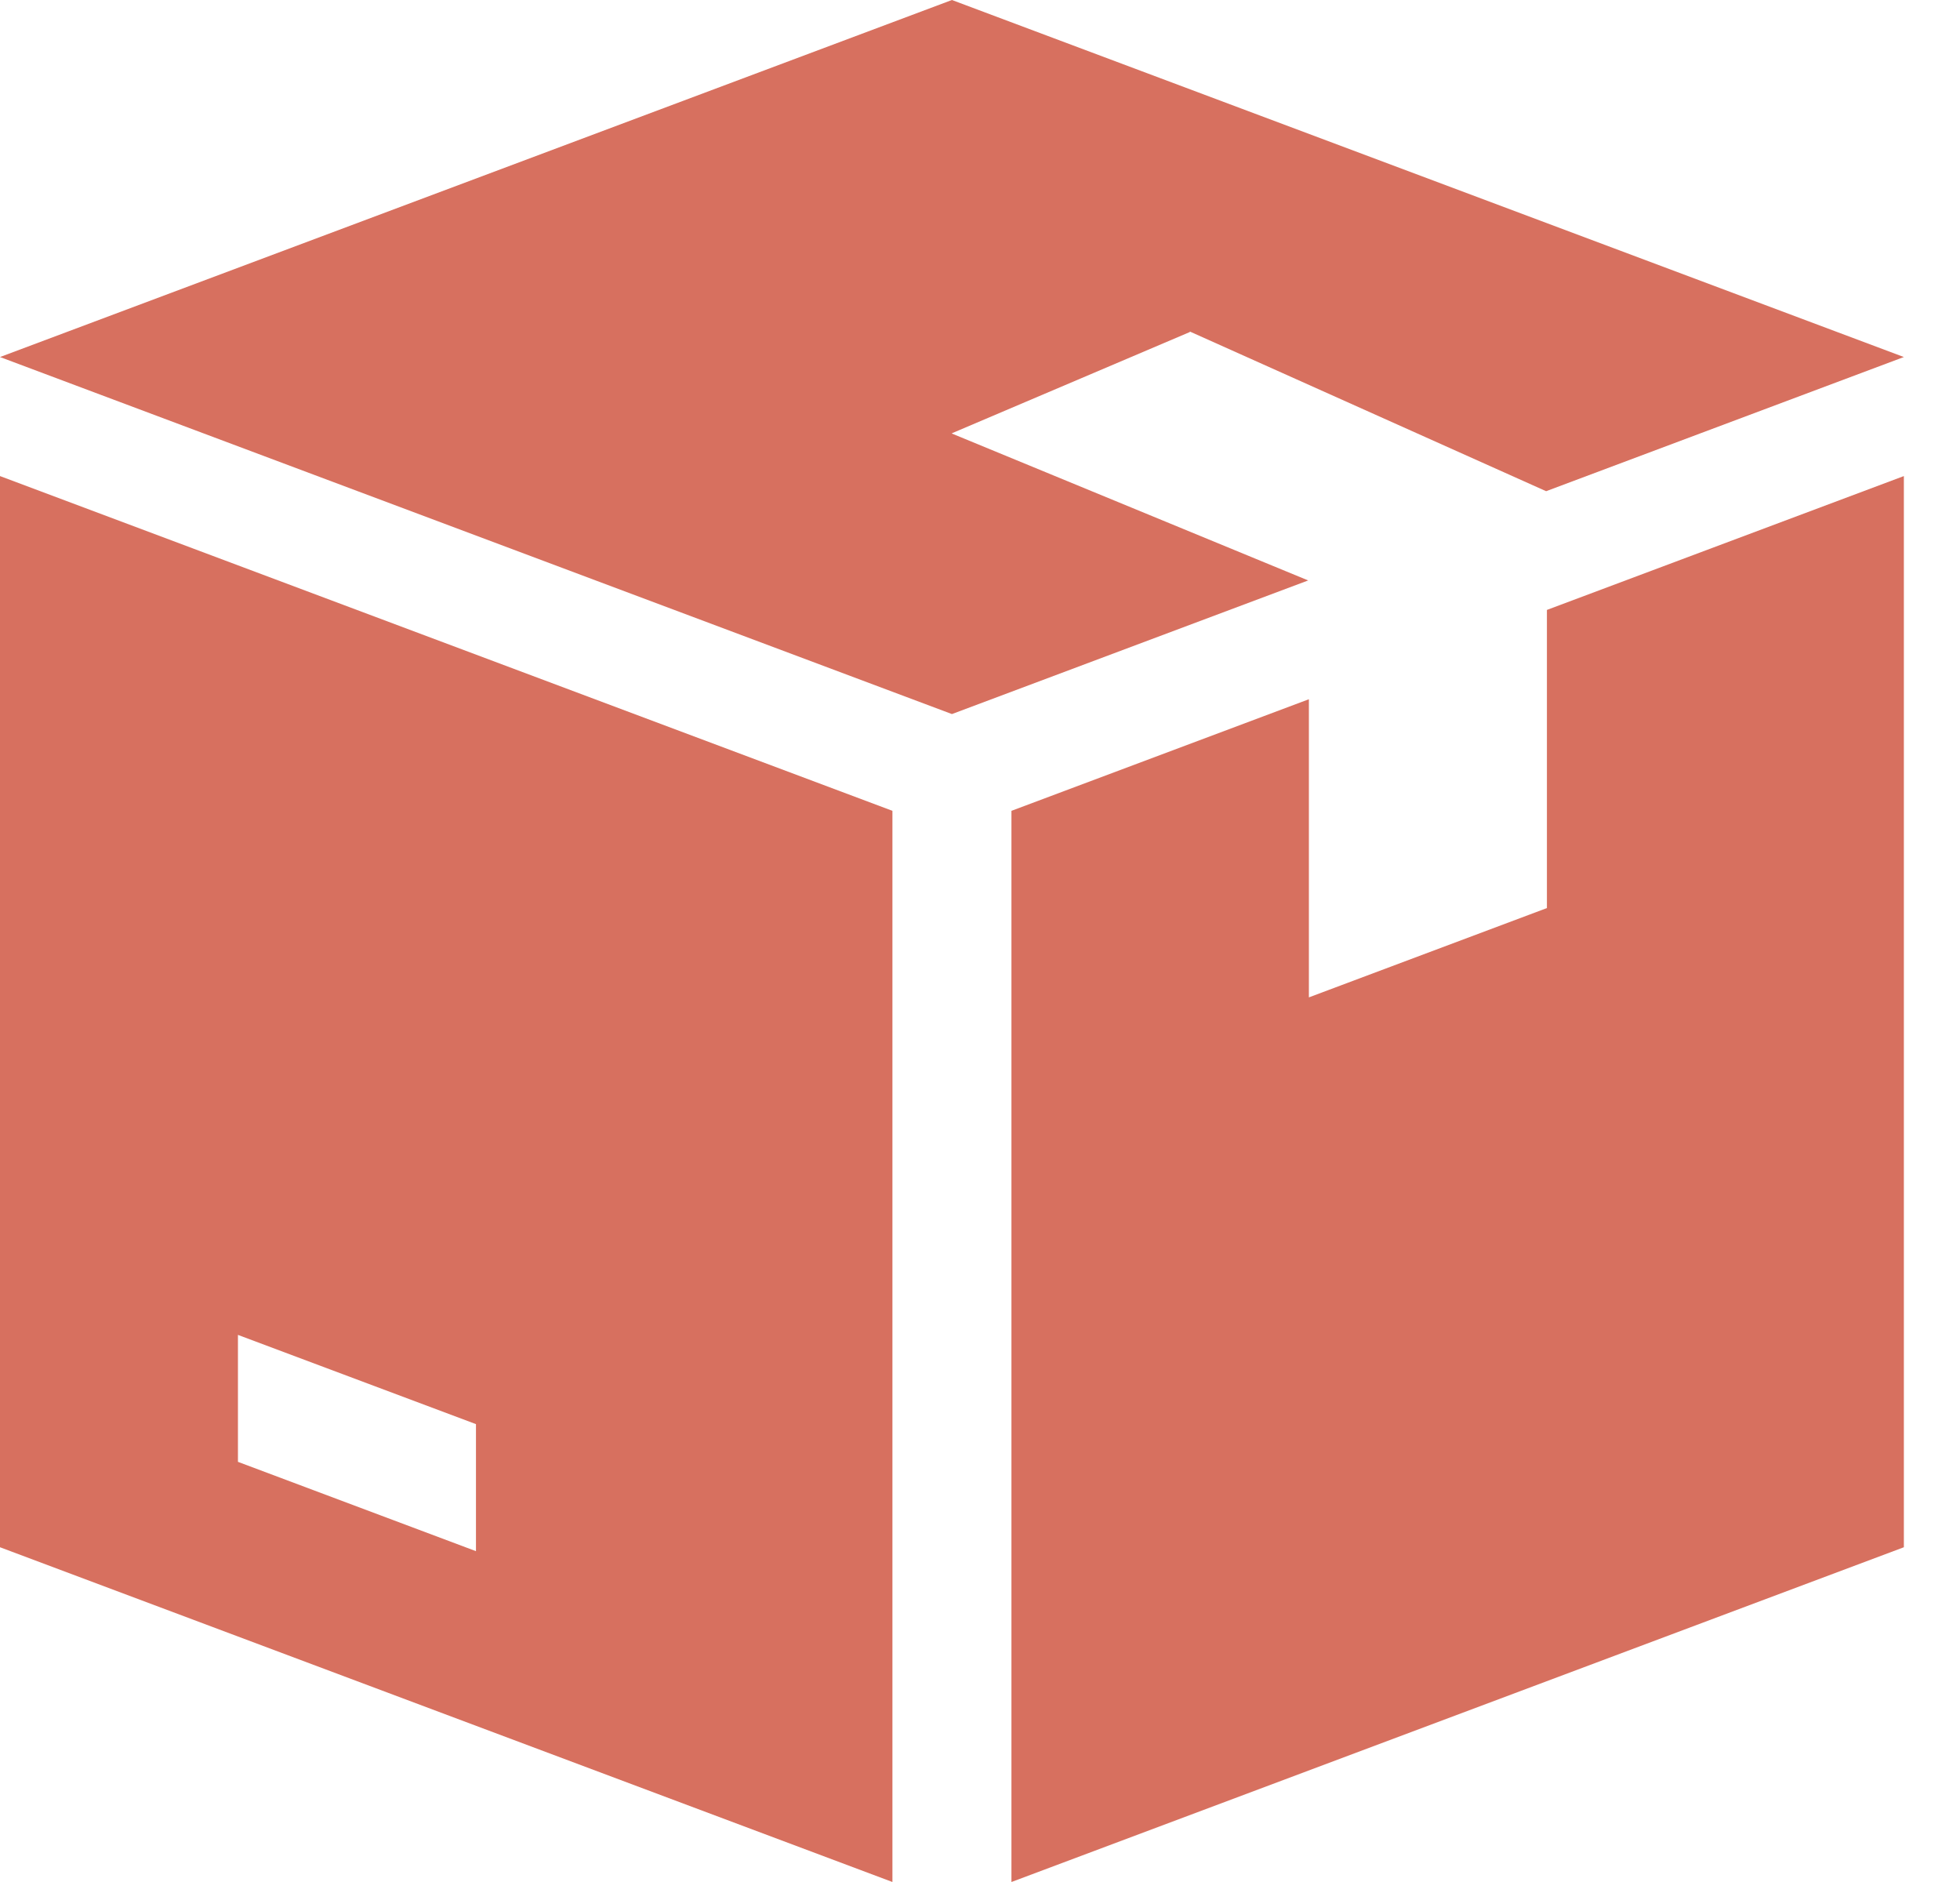 <?xml version="1.0" encoding="UTF-8"?>
<svg width="25px" height="24px" viewBox="0 0 25 24" version="1.1" xmlns="http://www.w3.org/2000/svg" xmlns:xlink="http://www.w3.org/1999/xlink">
    <title>box</title>
    <g id="PDP" stroke="none" stroke-width="1" fill="none" fill-rule="evenodd">
        <g id="Collection-Page.092-Menu" transform="translate(-948, -1195)" fill="#D7705F" fill-rule="nonzero">
            <g id="USP's" transform="translate(918, 1174)">
                <g id="Group-33" transform="translate(30, 20)">
                    <g id="box" transform="translate(0, 1)">
                        <polygon id="Path" points="15.177 4.234 15.177 4.228 19.721 6.264 24.284 4.553 12.142 0 0 4.553 12.142 9.106 16.686 7.402 12.142 5.529 12.142 5.525"></polygon>
                        <path d="M0,6.071 L0,19.731 L11.383,24 L11.383,10.34 L0,6.071 Z M6.071,19.781 L3.035,18.642 L3.035,17.023 L6.071,18.161 L6.071,19.781 Z" id="Shape"></path>
                        <polygon id="Path" points="19.731 7.778 19.731 11.58 16.695 12.719 16.695 8.917 12.901 10.34 12.901 24 24.284 19.731 24.284 6.071"></polygon>
                    </g>
                </g>
            </g>
        </g>
    </g>
</svg>
